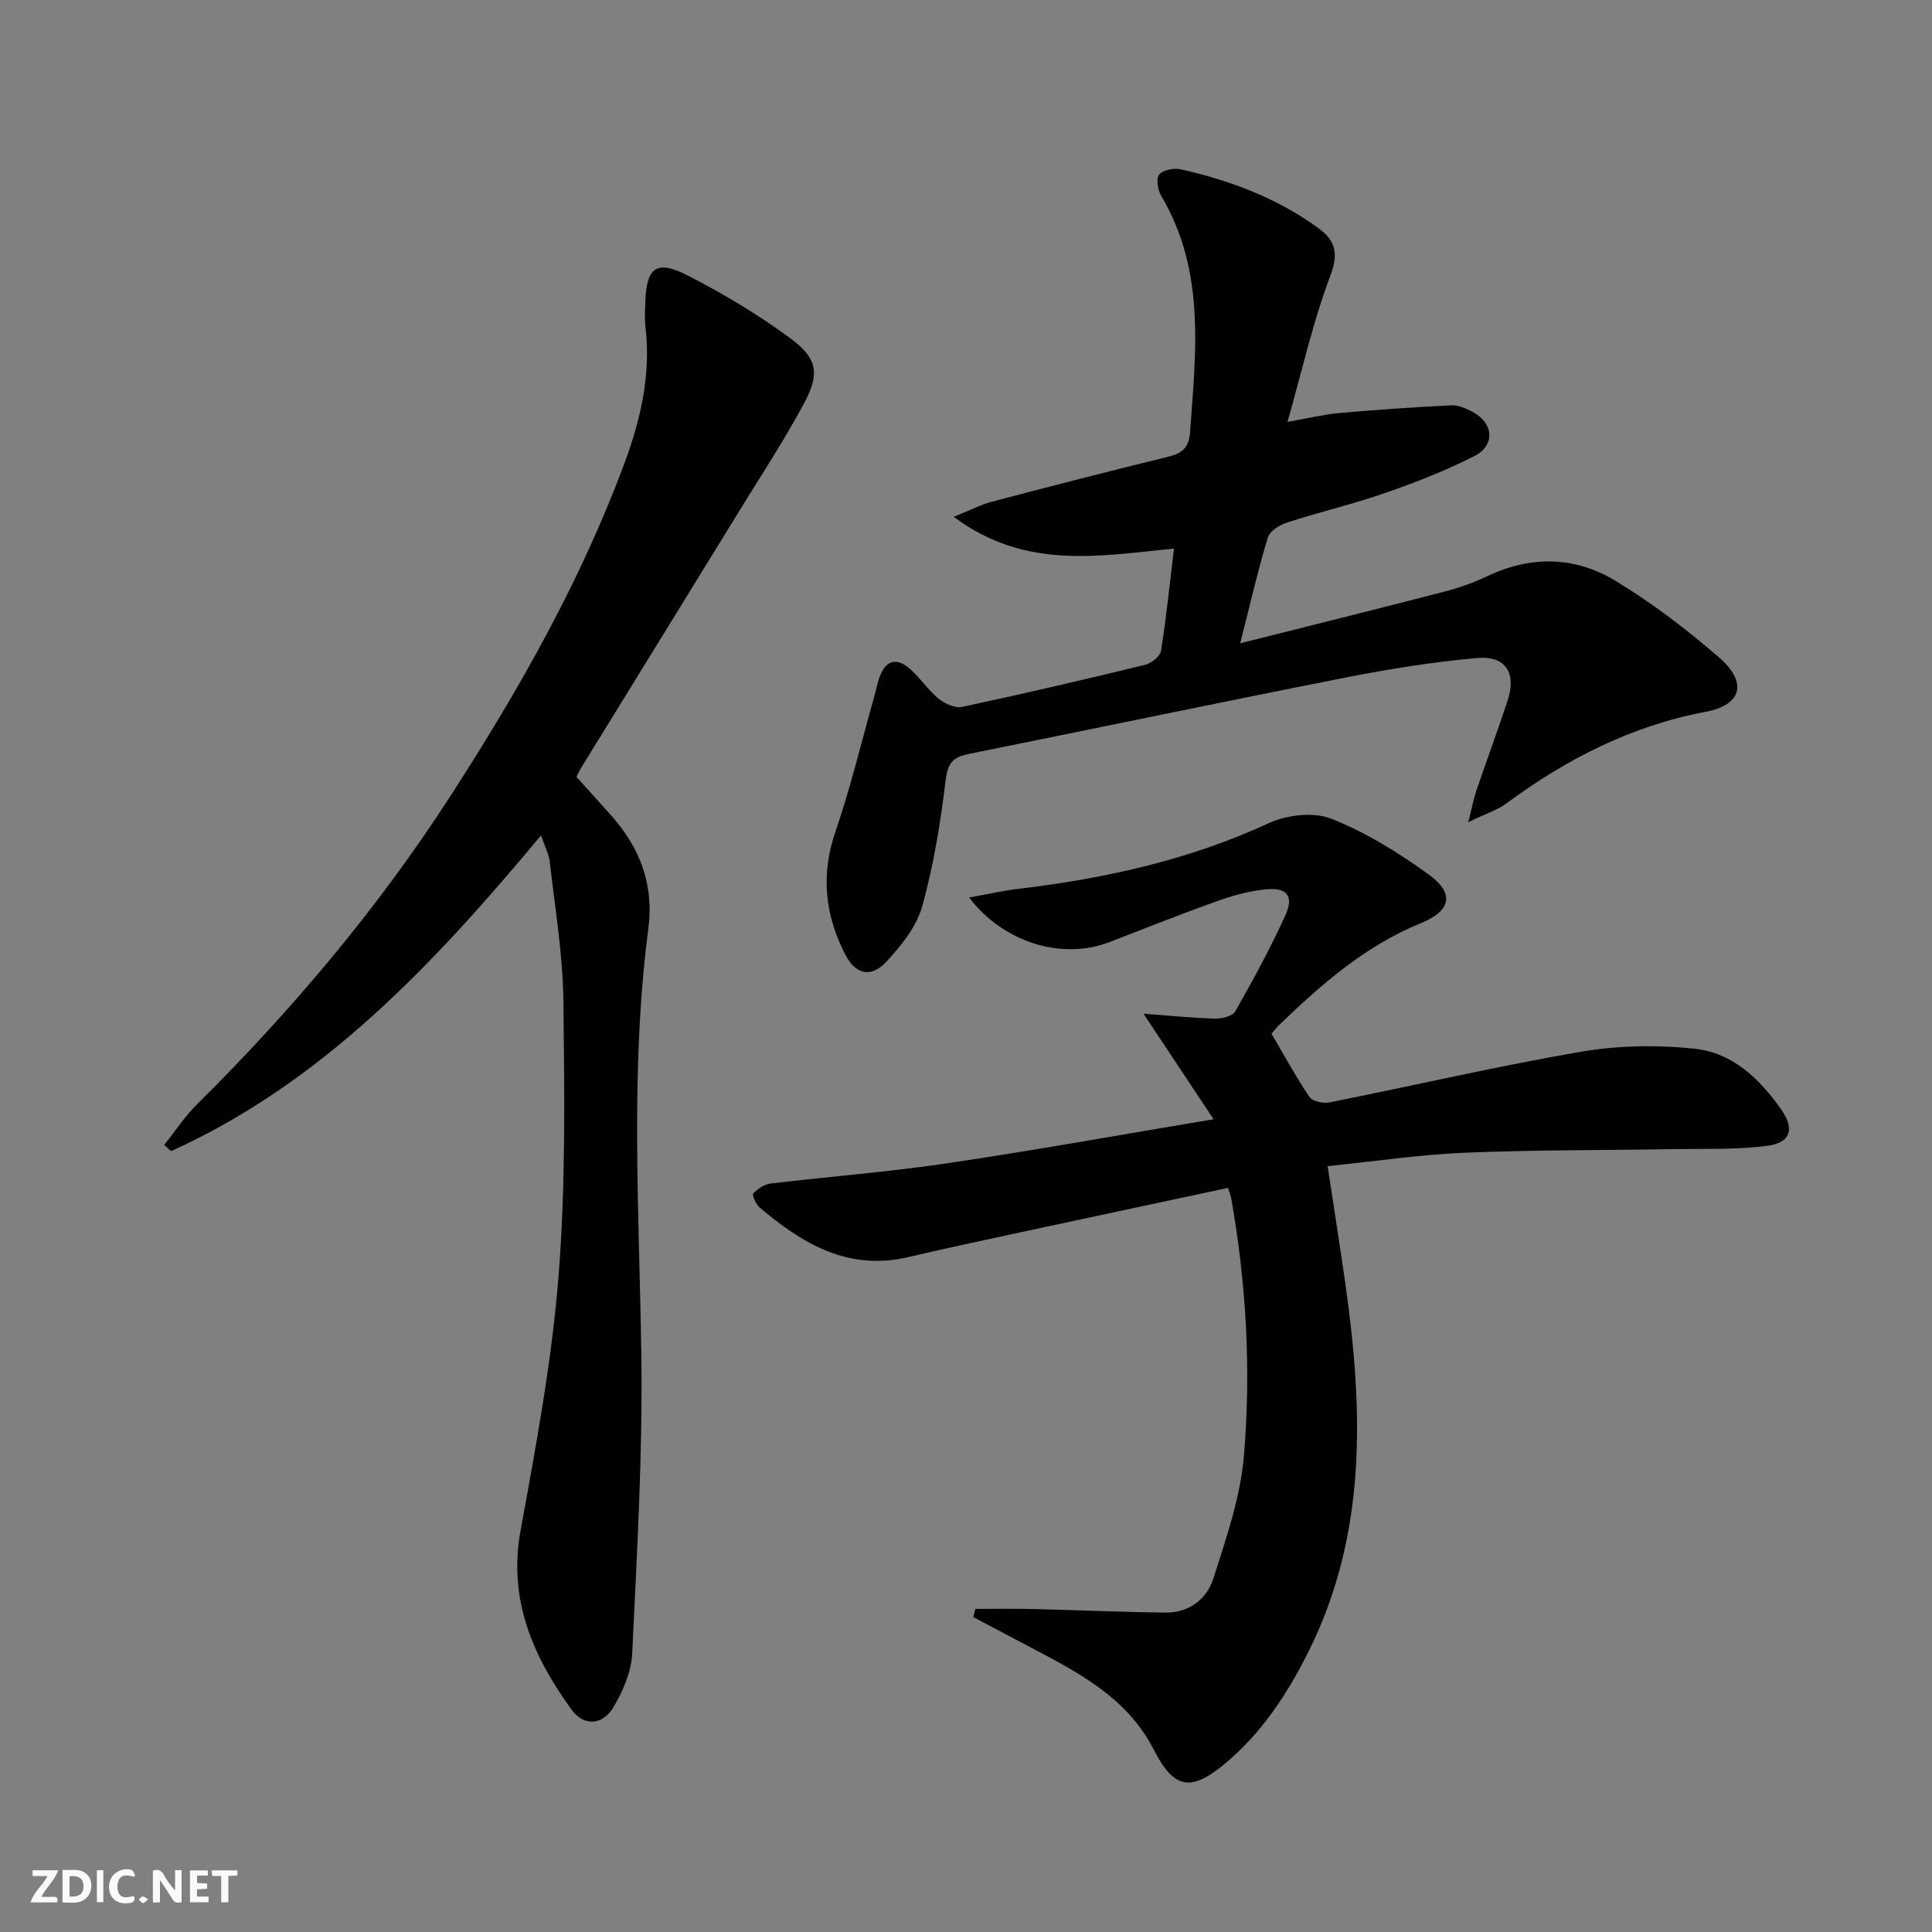<svg enable-background="new 0 0 400 400" viewBox="0 0 400 400" xmlns="http://www.w3.org/2000/svg"><rect x="0" y="0" width="400" height="400" fill="#808080" stroke="none"/><g fill="#fbfafa"><path d="m37.59 393.81c-.92.31-1.52.05-2-.78-.7-1.2-1.52-2.34-2.47-3.78v4.59c-.55.03-.95.05-1.41.07-.03-.37-.06-.64-.06-.91 0-1.91 0-3.81 0-5.7 1.13-.41 1.77-.03 2.29.91.62 1.11 1.38 2.14 2.31 3.19v-4.2h1.35v6.61z"/><path d="m12.94 393.88v-6.75c1.9.19 3.93-.54 5.37 1.29.8 1.01.78 2.88.03 3.97-1.37 1.97-3.4 1.51-5.4 1.49m1.45-1.22c2.04.12 2.92-.58 2.89-2.21-.03-1.51-.98-2.19-2.89-2z"/><path d="m11.81 393.87h-5.49c.68-2.18 2.47-3.48 3.51-5.45h-3.08v-1.21h5.29c-.71 2.13-2.44 3.48-3.47 5.51.86 0 1.63.04 2.39-.01.79-.05 1.14.21.85 1.16"/><path d="m39.33 393.86v-6.61h3.7v1.07h-2.22v1.52c.68.04 1.34.09 2.07.13v1.07c-.72.05-1.38.09-2.1.14v1.48h2.4v1.19h-3.85z"/><path d="m27.71 388.56c-1.15-.3-2.46-.61-3.1.64-.37.73-.41 1.93-.06 2.67.63 1.35 1.99.93 3.17.68.35.94-.01 1.32-.93 1.46-1.62.25-3.05-.27-3.76-1.48-.73-1.25-.6-3.03.31-4.17.88-1.11 2.71-1.7 4-1.16.32.13.44.74.65 1.12-.1.08-.19.16-.28.24"/><path d="m49.15 387.24v1.07c-.59.02-1.17.05-1.87.08v5.44h-1.48v-5.44h-1.85c-.05-.4-.08-.73-.13-1.15z"/><path d="m20.06 387.21h1.33v6.62h-1.33z"/><path d="m30.68 393.25c-.49.38-.8.79-1.05.76-.32-.05-.6-.45-.9-.7.26-.24.51-.64.8-.67.29-.04.62.3 1.15.61"/></g><path d="m274.87 241.44c1.32 8.75 2.6 16.75 3.73 24.77 3.63 25.82 4.44 51.35-7.62 75.6-4.42 8.88-9.78 17.05-17.49 23.44-7.01 5.81-10.5 5.08-14.63-3.02-5.42-10.62-15.32-15.81-25.23-21.03-4.04-2.13-8.07-4.26-12.11-6.39.14-.57.27-1.13.41-1.7 3.99 0 7.98-.08 11.96.02 9.14.22 18.28.63 27.43.74 4.9.06 8.57-2.85 9.92-7.12 2.65-8.31 5.59-16.81 6.31-25.41 1.48-17.76.49-35.57-2.63-53.19-.11-.63-.37-1.22-.68-2.21-15.2 3.25-30.26 6.46-45.31 9.7-6.97 1.5-13.94 3-20.88 4.63-12.42 2.92-21.93-2.76-30.8-10.3-.76-.65-1.58-2.57-1.29-2.88.91-.97 2.29-1.9 3.59-2.05 12.19-1.46 24.46-2.4 36.6-4.2 17.87-2.64 35.66-5.87 55.11-9.11-5.08-7.66-9.57-14.42-14.51-21.86 5.39.4 10.09.89 14.8 1.02 1.43.04 3.64-.5 4.2-1.5 3.68-6.48 7.26-13.05 10.35-19.83 1.82-4 .41-5.84-3.91-5.44-3.42.31-6.86 1.26-10.11 2.42-7.5 2.67-14.91 5.62-22.34 8.5-9.75 3.77-21.89.22-29.09-9.22 3.72-.66 6.96-1.41 10.24-1.8 17.9-2.13 35.28-5.97 51.8-13.59 3.75-1.73 9.27-2.38 12.95-.92 7.14 2.82 13.89 7.01 20.15 11.54 5.42 3.93 4.68 7.51-1.68 10.11-11.53 4.71-20.6 12.69-29.37 21.15-.47.46-.87.99-1.49 1.7 2.57 4.38 5 8.87 7.85 13.09.62.92 2.81 1.4 4.1 1.15 17.39-3.46 34.68-7.5 52.14-10.5 7.7-1.32 15.84-1.45 23.62-.61 7.77.84 13.43 6.28 17.85 12.61 2.79 3.99 1.94 6.83-2.89 7.47-6.37.85-12.89.58-19.35.69-14.45.25-28.91.15-43.34.75-9.26.38-18.47 1.77-28.36 2.78z" fill="#000001"/><path d="m112.02 172.96c-22.18 26.58-45.12 51.09-76.58 65.37-.48-.43-.97-.85-1.45-1.28 2.25-2.81 4.25-5.88 6.79-8.4 19.7-19.52 37.49-40.62 52.54-63.94 14.09-21.82 26.89-44.35 35.96-68.79 3.38-9.1 5.53-18.45 4.35-28.29-.2-1.64-.08-3.33-.03-5 .23-7.33 2.29-8.94 8.91-5.53 7.35 3.78 14.54 8.07 21.17 12.98 5.62 4.16 6.08 7.29 2.75 13.49-4.08 7.61-8.84 14.85-13.37 22.22-10.88 17.71-21.8 35.41-32.7 53.11-.51.82-.89 1.72-1.01 1.94 2.53 2.81 4.75 5.28 6.97 7.74 6.09 6.75 9.12 14.41 7.91 23.71-3.83 29.35-1.87 58.79-1.45 88.23.3 20.6-.92 41.22-1.89 61.82-.18 3.78-1.91 7.77-3.88 11.11-2.22 3.76-6.12 4.04-8.68.51-7.97-11-13.18-22.75-10.55-37.1 3.19-17.45 6.46-34.99 7.86-52.63 1.5-18.88 1.22-37.93 1.01-56.91-.11-9.58-1.72-19.15-2.8-28.71-.16-1.71-1.05-3.34-1.83-5.65z" fill="#000001"/><path d="m243.06 113.58c-15.73 1.55-30.83 4.44-45.6-6.58 3.47-1.39 5.59-2.51 7.84-3.11 12.19-3.21 24.4-6.36 36.65-9.35 2.83-.69 4.2-1.92 4.42-4.9 1.23-16.76 3.25-33.57-5.95-49.08-.72-1.21-1.11-3.58-.43-4.41.8-.97 3.06-1.42 4.47-1.1 10.27 2.33 20.04 5.97 28.61 12.27 3.46 2.54 4.09 5.19 2.36 9.77-3.56 9.41-5.77 19.34-8.87 30.26 4.48-.78 7.61-1.56 10.79-1.84 7.71-.68 15.44-1.21 23.17-1.6 1.4-.07 2.94.63 4.25 1.3 4.47 2.3 4.9 6.97.46 9.23-5.89 2.99-12.1 5.42-18.35 7.59-6.73 2.34-13.7 3.98-20.48 6.18-1.52.49-3.52 1.77-3.92 3.1-2.04 6.76-3.62 13.66-5.71 21.88 14.93-3.76 28.7-7.18 42.43-10.74 3.04-.79 6.04-1.88 8.88-3.22 8.96-4.24 18.01-4.02 26.26.95 7.64 4.61 14.85 10.1 21.59 15.95 5.89 5.11 4.76 9.8-2.7 11.22-15.43 2.92-28.85 9.75-41.31 18.96-1.91 1.41-4.31 2.15-7.92 3.91.79-3.15 1.09-4.83 1.63-6.42 2.14-6.29 4.46-12.53 6.53-18.84 1.83-5.58-.43-9.24-6.25-8.73-9.22.82-18.42 2.29-27.52 4.09-25.89 5.1-51.72 10.53-77.6 15.73-3.12.63-4.53 1.56-4.97 5.23-1.07 8.87-2.5 17.78-4.89 26.37-1.17 4.21-4.35 8.15-7.42 11.47-3.12 3.36-6.34 2.68-8.46-1.41-4.22-8.13-5.18-16.49-2.1-25.47 3.16-9.21 5.43-18.73 8.08-28.12.36-1.28.61-2.59 1.04-3.84 1.28-3.69 3.61-4.22 6.41-1.72 2.1 1.87 3.69 4.33 5.85 6.09 1.28 1.04 3.41 2.02 4.88 1.7 12.65-2.7 25.25-5.63 37.82-8.69 1.32-.32 3.16-1.76 3.35-2.92 1.09-6.86 1.78-13.77 2.68-21.16z" fill="#000001"/></svg>
